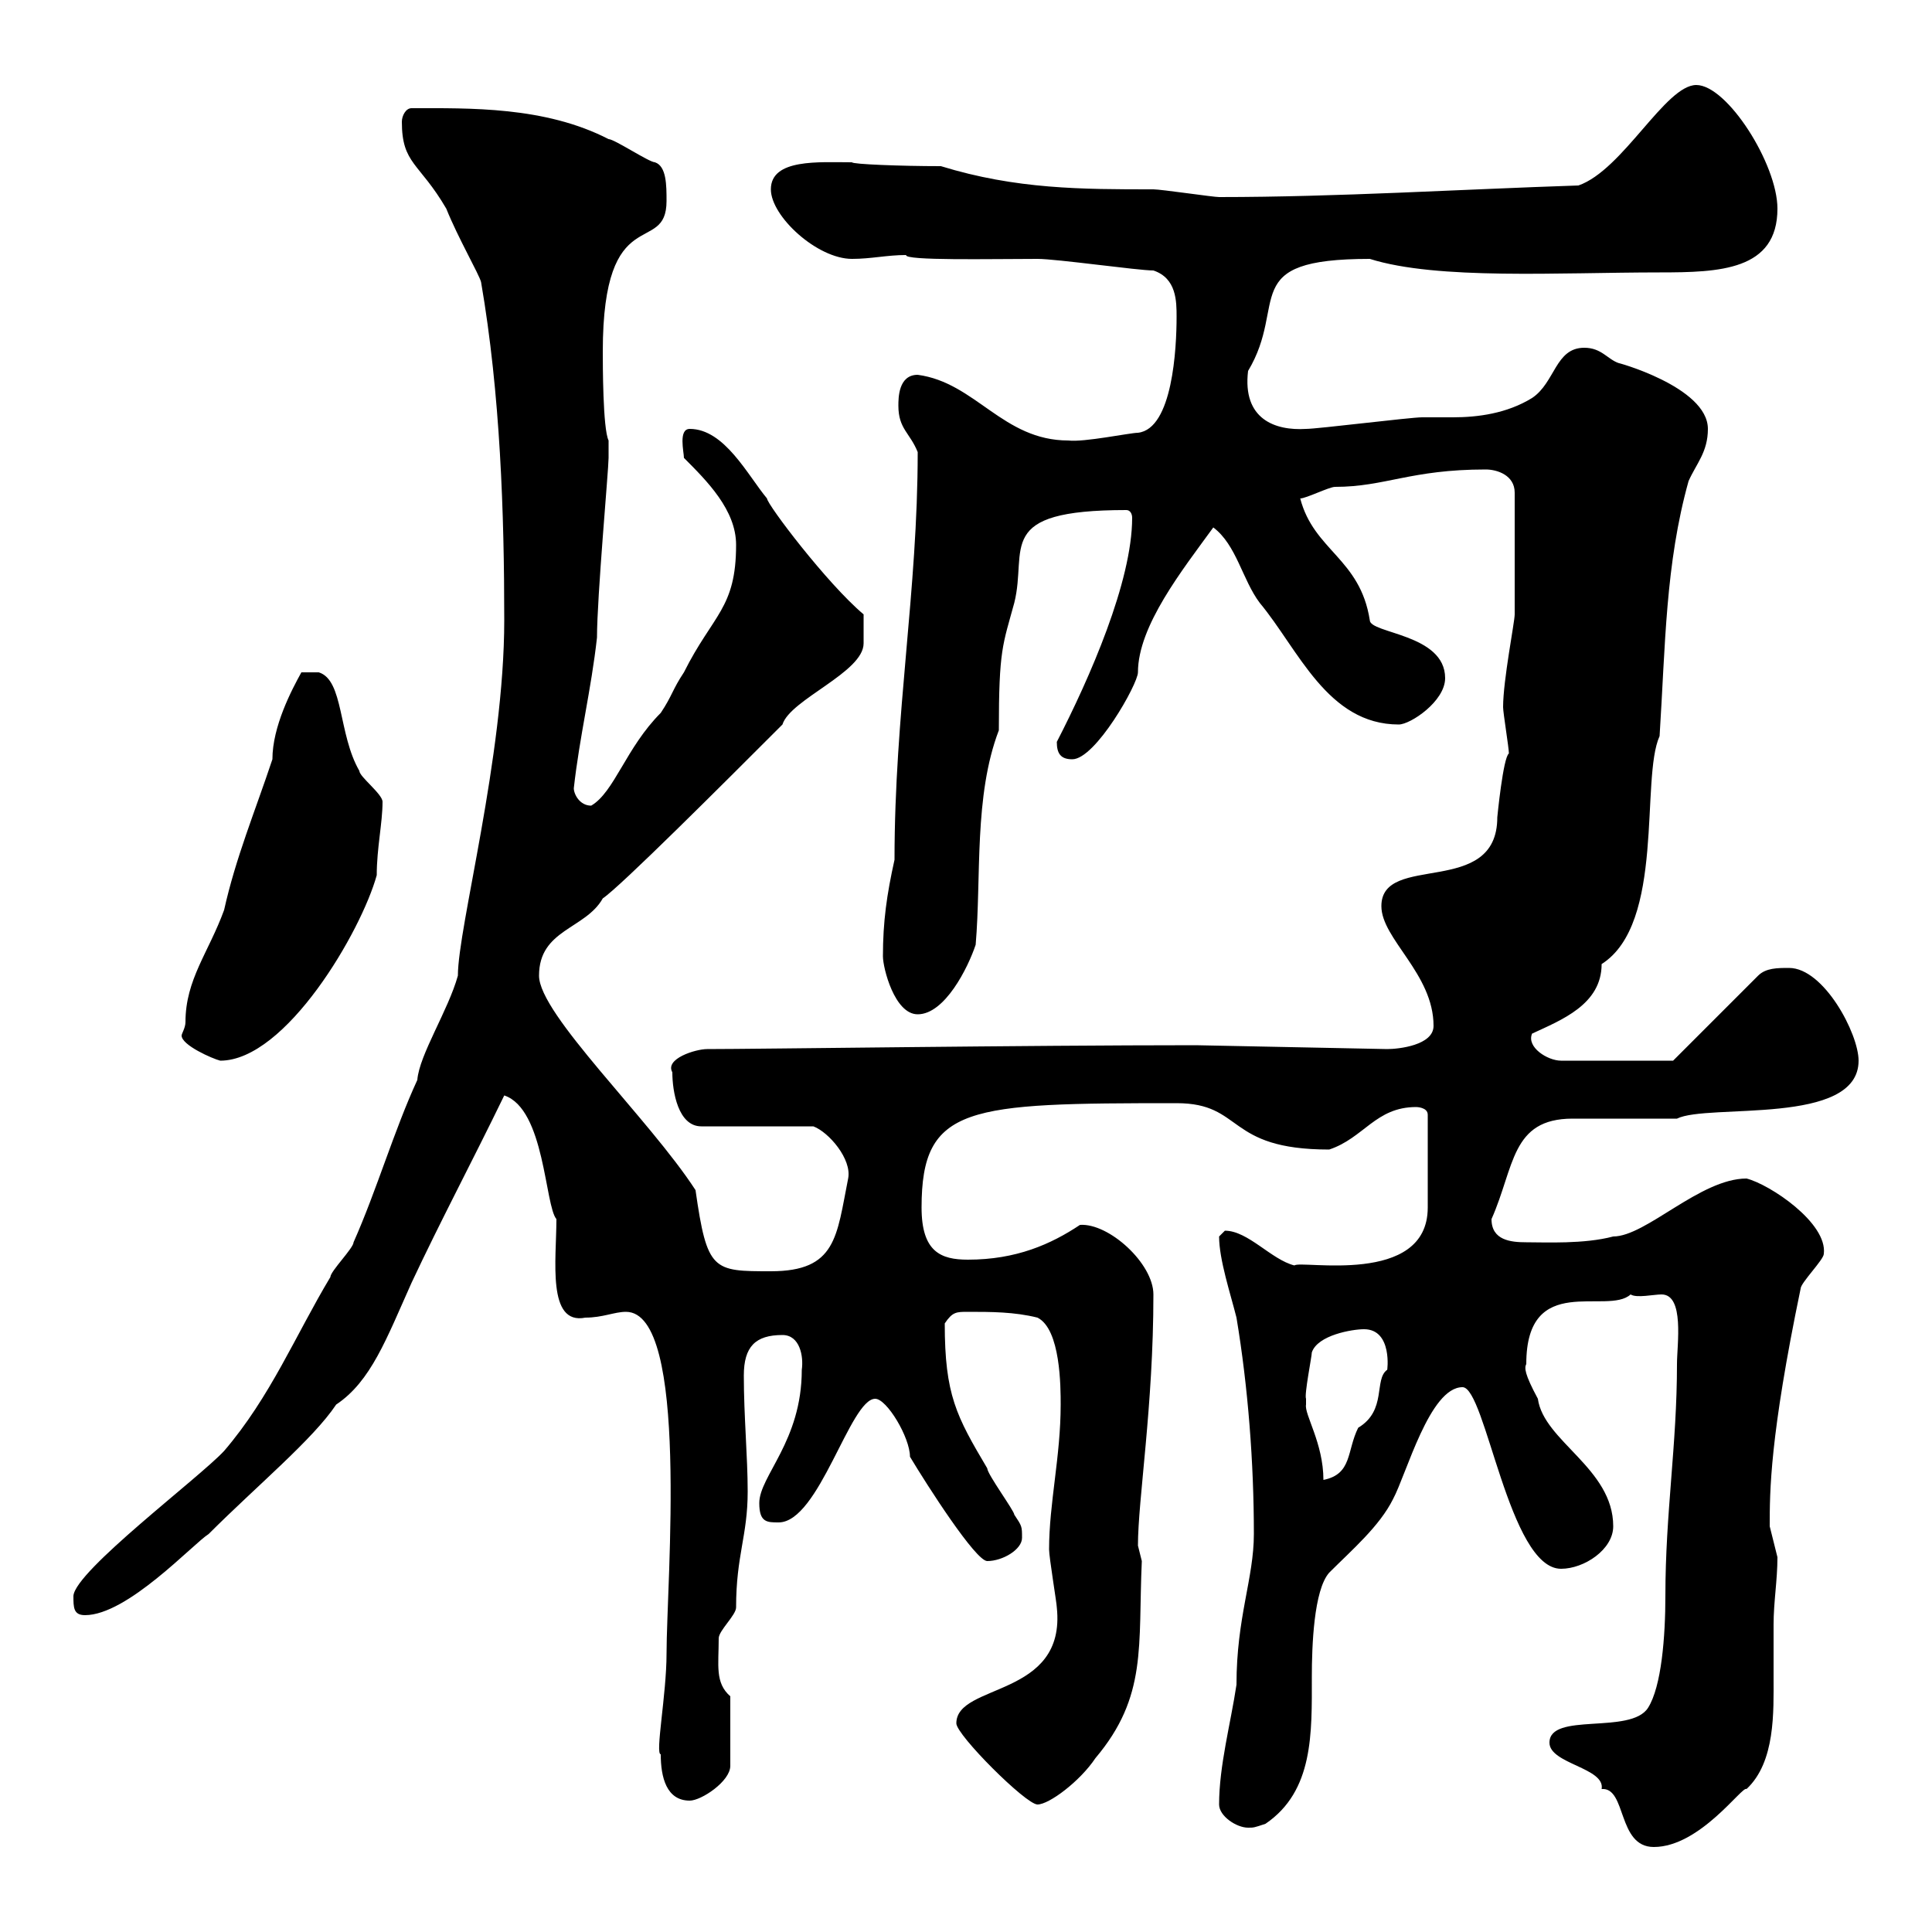 <svg xmlns="http://www.w3.org/2000/svg" xmlns:xlink="http://www.w3.org/1999/xlink" width="300" height="300"><path d="M240.60 270.60C240.60 273.90 249.30 274.50 248.70 277.80C252.60 277.50 251.10 286.80 256.80 286.80C264 286.80 270.60 277.20 271.20 277.80C275.70 273.60 275.40 265.80 275.40 260.40C275.40 257.70 275.40 255 275.40 252.30C275.40 248.70 276 245.40 276 241.80C276 241.80 274.80 237 274.80 237C274.80 231.60 274.80 223.20 279.60 200.10C279.60 199.20 283.20 195.60 283.20 194.70C283.80 189.90 274.80 183.90 271.20 183C264 183 255.60 192 250.50 192C246 193.20 240 192.90 237 192.90C234.60 192.90 231.60 192.60 231.60 189.30C235.20 181.20 234.60 173.70 244.20 173.70C246.90 173.70 257.70 173.70 260.40 173.70C265.20 171.30 288.60 174.90 288.60 164.70C288.60 160.50 283.20 150.30 277.80 150.30C276 150.30 274.20 150.30 273 151.50L259.80 164.70L242.40 164.70C240.30 164.70 237 162.60 237.90 160.50C242.40 158.40 248.70 156 248.70 149.70C258.60 143.40 254.70 120.90 257.70 114.30C258.60 100.20 258.60 87.60 262.20 74.70C263.40 72 265.20 70.20 265.20 66.60C265.20 60 250.50 56.10 251.40 56.40C249.60 55.80 248.70 54 246 54C241.50 54 241.50 59.40 237.90 61.80C234 64.20 229.50 64.80 225.60 64.80C224.10 64.80 222.30 64.80 220.80 64.80C219 64.80 204.60 66.60 202.80 66.60C198 66.90 192.90 65.10 193.80 57.60C200.10 47.10 192 40.20 212.70 40.20C223.20 43.50 242.10 42.30 257.70 42.30C267 42.30 276 42 276 32.40C276 25.50 268.20 13.20 263.40 13.20C258.60 13.20 252 26.40 245.10 28.80C226.80 29.40 207.60 30.60 189.30 30.60C188.40 30.60 180.30 29.40 179.10 29.40C168 29.40 157.80 29.40 146.10 25.80C139.80 25.80 132.30 25.50 132.30 25.20C127.20 25.20 119.70 24.60 119.70 29.40C119.70 33.60 126.90 40.20 132.30 40.20C135.30 40.20 137.70 39.60 140.70 39.60C140.40 40.50 153.90 40.20 161.10 40.20C164.10 40.20 176.70 42 179.10 42C182.70 43.20 182.70 46.80 182.70 49.20C182.70 54 182.10 66.60 176.70 67.20C175.50 67.20 168.30 68.70 165.90 68.40C155.70 68.40 151.50 59.40 142.50 58.20C139.50 58.20 139.50 61.80 139.50 63C139.50 66.60 141.30 67.20 142.50 70.20C142.50 91.80 138.90 110.70 138.90 133.50C137.70 138.90 137.10 143.10 137.10 148.50C137.10 150.30 138.90 157.50 142.50 157.50C146.70 157.50 150.30 150.30 151.50 146.70C152.40 136.20 151.20 123.60 155.10 113.40C155.10 100.80 155.70 100.20 157.50 93.60C159.60 85.20 154.20 79.20 174.90 79.20C175.50 79.20 175.80 79.80 175.80 80.40C175.80 90.30 169.20 105.30 164.10 115.20C164.10 117 164.70 117.90 166.50 117.90C170.10 117.90 176.70 106.20 176.70 104.40C176.70 97.20 183.60 88.50 188.40 81.90C192 84.60 192.90 90 195.60 93.60C201.60 100.80 206.10 112.50 217.20 112.50C219 112.50 224.40 108.90 224.40 105.30C224.40 98.40 212.70 98.40 212.70 96.30C211.20 86.70 204 85.50 201.90 77.40C202.80 77.40 206.40 75.60 207.30 75.60C215.10 75.60 219 72.90 230.70 72.90C232.50 72.90 235.20 73.80 235.20 76.50L235.20 95.40C235.20 96.60 233.40 105.60 233.40 109.80C233.40 110.70 234.30 116.10 234.30 117C233.40 117.60 232.50 126.90 232.50 126.90C232.50 139.50 214.50 132.30 214.50 140.70C214.50 145.80 222.60 151.20 222.60 159.30C222.60 162.30 217.20 162.90 215.40 162.90L185.70 162.30C159.30 162.30 117.60 162.90 109.80 162.90C108 162.90 103.20 164.40 104.40 166.50C104.40 169.50 105.30 174.90 108.90 174.90L126.30 174.90C128.70 175.80 132.30 180 131.70 183C129.90 192 129.90 197.40 119.70 197.40C110.70 197.40 109.80 197.40 108 184.80C100.80 173.70 83.70 157.50 83.70 151.50C83.70 144.30 90.90 144.30 93.60 139.50C96.30 137.70 112.20 121.80 121.50 112.50C122.70 108.60 134.10 104.40 134.10 99.90L134.10 95.40C128.40 90.60 119.10 78.30 119.10 77.40C116.10 73.80 112.50 66.60 107.10 66.60C105.30 66.60 106.20 70.20 106.20 71.10C109.80 74.70 114.30 79.20 114.30 84.60C114.30 94.50 110.70 95.40 106.20 104.40C104.40 107.10 104.40 108 102.60 110.70C97.20 116.10 95.40 123 91.80 125.10C90 125.10 89.10 123.30 89.10 122.40C90 114.30 91.80 107.10 92.70 99C92.70 92.70 94.50 72.90 94.50 71.10L94.50 68.40C93.60 66.60 93.60 56.40 93.60 54.60C93.60 30.90 103.50 39.90 103.50 31.20C103.50 28.80 103.50 25.80 101.70 25.20C100.80 25.20 95.40 21.60 94.50 21.60C84.60 16.50 72.90 16.80 63.90 16.80C63 16.80 62.40 18 62.40 18.90C62.40 25.50 65.10 25.20 69.30 32.40C71.10 36.90 74.40 42.60 74.70 43.80C77.70 61.20 78.30 79.80 78.30 96.30C78.30 117.60 71.10 144 71.10 151.50C69.60 156.90 65.10 163.80 64.80 167.70C61.20 175.50 58.50 184.80 54.90 192.90C54.90 193.80 51.30 197.40 51.30 198.30C45.90 207.30 42 216.90 34.80 225.30C30.90 229.50 11.70 243.90 11.40 247.80C11.40 249.60 11.40 250.80 13.20 250.80C19.80 250.80 30 239.70 32.40 238.20C39.90 230.70 48.60 223.50 52.20 218.10C57.60 214.50 60 207.90 63.90 199.20C68.40 189.60 73.20 180.60 78.30 170.10C84.60 172.20 84.60 187.20 86.40 189.30C86.40 195.60 84.90 205.80 90.90 204.60C93.60 204.60 95.40 203.70 97.20 203.70C107.10 203.70 103.50 245.70 103.50 256.80C103.50 263.10 101.70 272.40 102.60 272.40C102.60 276 103.50 279.60 107.10 279.60C108.90 279.60 113.40 276.60 113.40 274.20L113.40 263.40C111 261.30 111.60 258.60 111.60 254.40C111.60 253.20 114.30 250.80 114.30 249.60C114.30 241.50 116.10 238.50 116.10 231.60C116.10 226.20 115.50 219.90 115.50 213.60C115.50 209.10 117.30 207.30 121.50 207.30C124.20 207.30 124.80 210.60 124.50 212.70C124.50 223.80 117.90 229.20 117.90 233.40C117.90 236.40 119.10 236.40 120.90 236.40C127.20 236.40 132 217.20 135.90 217.20C137.70 217.20 141.30 223.20 141.30 226.20C144 230.70 151.50 242.40 153.30 242.40C155.70 242.40 158.70 240.60 158.70 238.80C158.70 237 158.70 237 157.50 235.20C157.50 234.60 153.30 228.90 153.30 228C148.50 219.90 146.70 216.60 146.70 205.50C147.90 203.70 148.50 203.70 150.30 203.70C153.90 203.70 157.50 203.70 161.10 204.60C164.70 206.40 164.70 215.40 164.70 218.10C164.70 226.20 162.90 233.40 162.90 240.60C162.90 241.80 164.10 249 164.10 249.60C165.60 263.70 148.50 261.30 148.50 267.60C148.50 269.40 159.30 280.20 161.10 280.20C162.90 280.20 167.70 276.60 170.10 273C178.20 263.40 176.70 255.60 177.30 242.40C177.30 242.40 176.70 240 176.70 240C176.70 232.80 179.10 218.40 179.10 201C179.10 196.20 172.20 189.90 167.70 190.20C163.20 193.20 157.80 195.60 150.30 195.60C146.10 195.60 143.10 194.40 143.10 187.50C143.10 171.60 150.30 171.30 182.70 171.30C193.20 171.30 190.20 178.50 206.40 178.50C211.80 176.70 213.60 171.90 219.90 171.90C219.90 171.90 221.70 171.90 221.70 173.10L221.70 187.50C221.70 199.80 201.90 195.60 201 196.50C197.40 195.60 193.80 191.10 190.20 191.10C190.20 191.10 189.30 192 189.30 192C189.30 195.60 191.10 201 192 204.60C193.80 215.40 194.70 227.10 194.70 238.20C194.70 245.10 192 251.10 192 261.60C191.10 267.60 189.30 274.20 189.30 280.20C189.30 282 192 283.80 193.80 283.80C194.70 283.80 194.70 283.80 196.50 283.20C204 278.10 203.70 269.10 203.70 260.40C203.70 255.60 204 246.90 206.40 244.20C210 240.60 214.20 237 216.30 232.80C218.40 228.90 222 215.40 227.10 215.40C230.70 215.40 234.30 243.60 242.40 243.60C246 243.60 250.50 240.60 250.50 237C250.50 228 239.70 223.80 238.80 217.20C236.70 213.30 236.70 212.40 237 211.80C237 197.40 249.60 204.30 253.20 201C254.10 201.60 256.80 201 258 201C261.60 201 260.40 208.80 260.40 211.80C260.40 224.40 258.60 234.90 258.60 247.80C258.60 254.10 258 261.90 255.90 265.20C253.20 269.40 240.60 265.80 240.60 270.60ZM202.80 217.20C202.50 216.60 203.70 210.60 203.70 210C204.60 207.30 210 206.40 211.80 206.40C216.30 206.40 215.40 213 215.40 212.70C213.30 214.20 215.40 219 210.90 221.70C209.10 225.30 210 228.90 205.50 229.80C205.50 224.10 202.50 219.60 202.80 218.10C202.80 218.10 202.80 217.20 202.80 217.20ZM28.80 158.70C28.80 159.60 28.20 160.50 28.20 160.80C28.20 162.30 33 164.40 34.20 164.70C44.40 164.70 56.10 144.60 58.50 135.90C58.50 131.70 59.40 127.80 59.40 124.50C59.40 123.30 55.80 120.60 55.80 119.70C52.50 114 53.40 105.60 49.50 104.40L46.80 104.40C45.30 107.10 42.30 112.80 42.30 117.90C39.60 126 36.60 133.20 34.80 141.30C32.40 147.90 28.80 152.10 28.80 158.70Z"/></svg>
